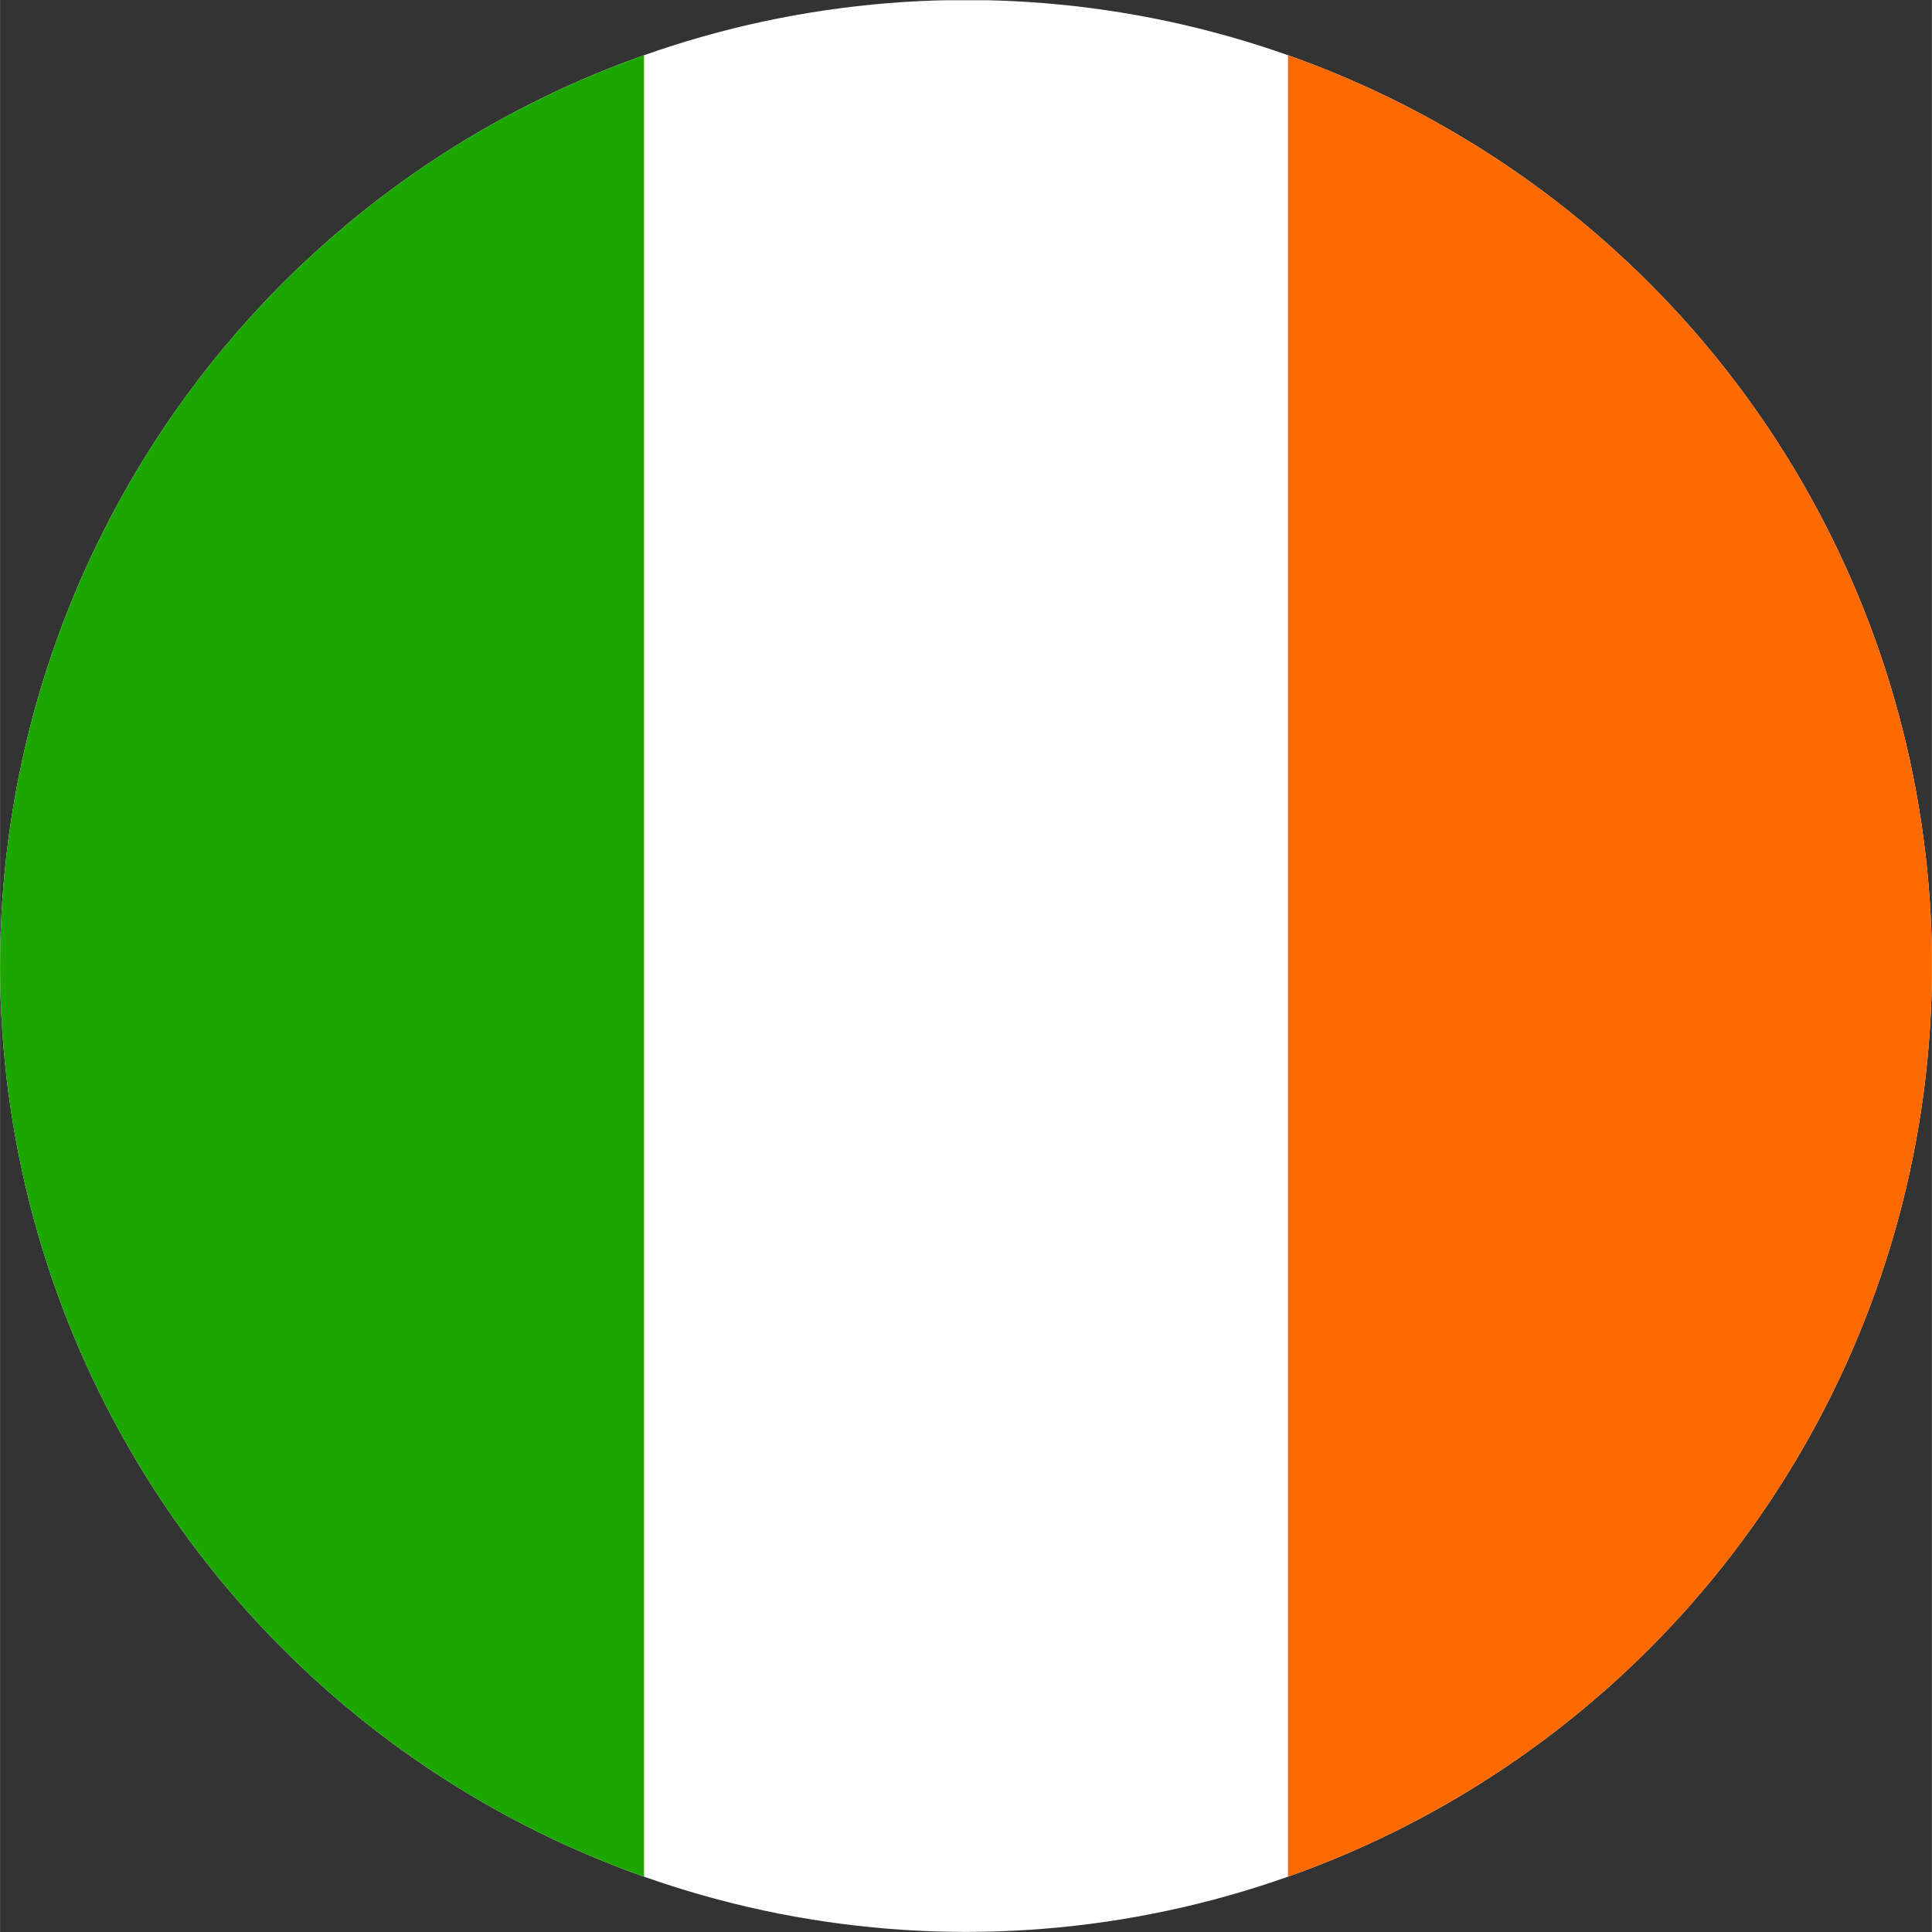 <?xml version="1.0" encoding="UTF-8"?><svg xmlns="http://www.w3.org/2000/svg" xmlns:xlink="http://www.w3.org/1999/xlink" id="Ireland66e21697ebbc1" viewBox="0 0 381.37 381.4" aria-hidden="true" width="381px" height="381px">
  <rect x="0" y="0" width="381.37" height="381.4" fill="#333333" stroke="none"/>
  <defs><linearGradient class="cerosgradient" data-cerosgradient="true" id="CerosGradient_idfac5a3146" gradientUnits="userSpaceOnUse" x1="50%" y1="100%" x2="50%" y2="0%"><stop offset="0%" stop-color="#d1d1d1"/><stop offset="100%" stop-color="#d1d1d1"/></linearGradient><linearGradient/>
    <style>
      .cls-1-66e21697ebbc1{
        clip-path: url(#clippath66e21697ebbc1);
      }

      .cls-2-66e21697ebbc1{
        fill: none;
      }

      .cls-2-66e21697ebbc1, .cls-3-66e21697ebbc1, .cls-4-66e21697ebbc1, .cls-5-66e21697ebbc1{
        stroke-width: 0px;
      }

      .cls-3-66e21697ebbc1{
        fill: #ff6a00;
      }

      .cls-4-66e21697ebbc1{
        fill: #fff;
      }

      .cls-5-66e21697ebbc1{
        fill: #1ba600;
      }
    </style>
    <clipPath id="clippath66e21697ebbc1">
      <circle class="cls-2-66e21697ebbc1" cx="190.69" cy="190.69" r="190.69"/>
    </clipPath>
  </defs>
  <g class="cls-1-66e21697ebbc1">
    <g>
      <rect class="cls-4-66e21697ebbc1" y=".05" width="381.37" height="381.35"/>
      <rect class="cls-5-66e21697ebbc1" y=".05" width="127.12" height="381.35"/>
      <rect class="cls-3-66e21697ebbc1" x="254.25" y=".05" width="127.11" height="381.35"/>
    </g>
    <circle class="cls-2-66e21697ebbc1" cx="190.69" cy="190.69" r="190.69"/>
  </g>
</svg>